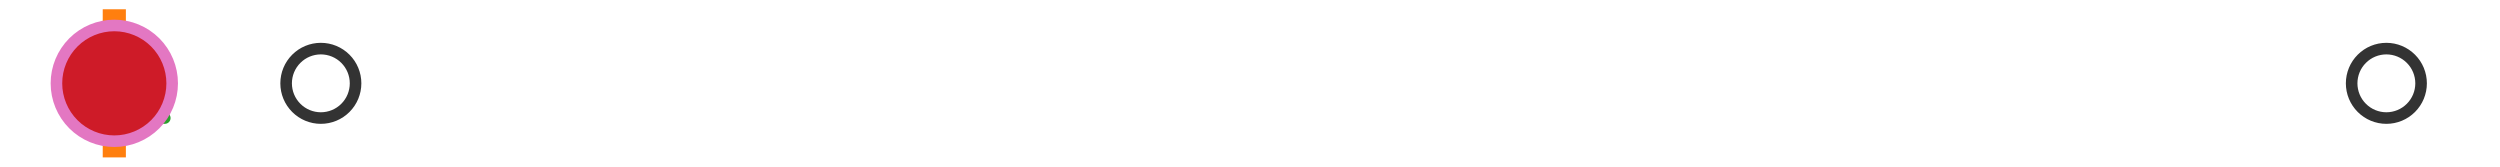 <?xml version="1.0" encoding="utf-8" standalone="no"?>
<!DOCTYPE svg PUBLIC "-//W3C//DTD SVG 1.1//EN"
  "http://www.w3.org/Graphics/SVG/1.1/DTD/svg11.dtd">
<svg xmlns:xlink="http://www.w3.org/1999/xlink" width="216pt" height="14.4pt" viewBox="0 0 216 14.4" xmlns="http://www.w3.org/2000/svg" version="1.1">
 <defs>
  <style type="text/css">*{stroke-linejoin: round; stroke-linecap: butt}</style>
 </defs>
 <g id="figure_1">
  <g id="patch_1">
   <path d="M 0 14.4 
L 216 14.4 
L 216 0 
L 0 0 
z
" style="fill: #ffffff"/>
  </g>
  <g id="axes_1">
   <g id="patch_2">
    <path d="M 9.825 12.6 
L 9.825 1.8 
L 10.034 1.8 
L 10.034 12.6 
L 9.825 12.6 
z
" clip-path="url(#p3e7d17c5e3)" style="fill: #bbbbbb; stroke: #333333; stroke-linejoin: miter"/>
   </g>
   <g id="line2d_1">
    <path d="M 9.825 7.2 
L 9.818 7.2 
" clip-path="url(#p3e7d17c5e3)" style="fill: none; stroke: #333333; stroke-linecap: square"/>
   </g>
   <g id="line2d_2">
    <path d="M 10.034 7.2 
L 10.336 7.2 
" clip-path="url(#p3e7d17c5e3)" style="fill: none; stroke: #333333; stroke-linecap: square"/>
   </g>
   <g id="line2d_3">
    <path d="M 9.818 9.9 
L 9.818 4.5 
" clip-path="url(#p3e7d17c5e3)" style="fill: none; stroke: #333333; stroke-linecap: square"/>
   </g>
   <g id="line2d_4">
    <path d="M 10.336 9.9 
L 10.336 4.5 
" clip-path="url(#p3e7d17c5e3)" style="fill: none; stroke: #333333; stroke-linecap: square"/>
   </g>
   <g id="line2d_5">
    <defs>
     <path id="m79e4527d3e" d="M 0 3 
C 0.796 3 1.559 2.684 2.121 2.121 
C 2.684 1.559 3 0.796 3 0 
C 3 -0.796 2.684 -1.559 2.121 -2.121 
C 1.559 -2.684 0.796 -3 0 -3 
C -0.796 -3 -1.559 -2.684 -2.121 -2.121 
C -2.684 -1.559 -3 -0.796 -3 0 
C -3 0.796 -2.684 1.559 -2.121 2.121 
C -1.559 2.684 -0.796 3 0 3 
z
" style="stroke: #333333"/>
    </defs>
    <g clip-path="url(#p3e7d17c5e3)">
     <use xlink:href="#m79e4527d3e" x="11.155" y="7.2" style="fill-opacity: 0; stroke: #333333"/>
     <use xlink:href="#m79e4527d3e" x="10.38" y="7.2" style="fill-opacity: 0; stroke: #333333"/>
     <use xlink:href="#m79e4527d3e" x="10.403" y="7.2" style="fill-opacity: 0; stroke: #333333"/>
     <use xlink:href="#m79e4527d3e" x="10.405" y="7.2" style="fill-opacity: 0; stroke: #333333"/>
     <use xlink:href="#m79e4527d3e" x="10.698" y="7.2" style="fill-opacity: 0; stroke: #333333"/>
     <use xlink:href="#m79e4527d3e" x="10.352" y="7.2" style="fill-opacity: 0; stroke: #333333"/>
     <use xlink:href="#m79e4527d3e" x="10.557" y="7.2" style="fill-opacity: 0; stroke: #333333"/>
     <use xlink:href="#m79e4527d3e" x="10.718" y="7.2" style="fill-opacity: 0; stroke: #333333"/>
     <use xlink:href="#m79e4527d3e" x="27.721" y="7.2" style="fill-opacity: 0; stroke: #333333"/>
     <use xlink:href="#m79e4527d3e" x="10.364" y="7.2" style="fill-opacity: 0; stroke: #333333"/>
     <use xlink:href="#m79e4527d3e" x="10.824" y="7.2" style="fill-opacity: 0; stroke: #333333"/>
     <use xlink:href="#m79e4527d3e" x="206.182" y="7.2" style="fill-opacity: 0; stroke: #333333"/>
    </g>
   </g>
   <g id="line2d_6">
    <path d="M 9.876 12.6 
L 9.876 1.8 
" clip-path="url(#p3e7d17c5e3)" style="fill: none; stroke: #ff7f0e; stroke-width: 2; stroke-linecap: square"/>
   </g>
   <g id="line2d_7">
    <defs>
     <path id="m200ab12b45" d="M 0 -3 
L -3 3 
L 3 3 
z
" style="stroke: #2ca02c; stroke-linejoin: miter"/>
    </defs>
    <g clip-path="url(#p3e7d17c5e3)">
     <use xlink:href="#m200ab12b45" x="11.238" y="7.2" style="fill: #2ca02c; stroke: #2ca02c; stroke-linejoin: miter"/>
    </g>
   </g>
   <g id="line2d_8">
    <defs>
     <path id="m9928b283ee" d="M 0 5 
C 1.326 5 2.598 4.473 3.536 3.536 
C 4.473 2.598 5 1.326 5 0 
C 5 -1.326 4.473 -2.598 3.536 -3.536 
C 2.598 -4.473 1.326 -5 0 -5 
C -1.326 -5 -2.598 -4.473 -3.536 -3.536 
C -4.473 -2.598 -5 -1.326 -5 0 
C -5 1.326 -4.473 2.598 -3.536 3.536 
C -2.598 4.473 -1.326 5 0 5 
z
" style="stroke: #e377c2"/>
    </defs>
    <g clip-path="url(#p3e7d17c5e3)">
     <use xlink:href="#m9928b283ee" x="9.876" y="7.2" style="fill: #ce1b28; stroke: #e377c2"/>
    </g>
   </g>
  </g>
 </g>
 <defs>
  <clipPath id="p3e7d17c5e3">
   <rect x="0" y="-28.8" width="216" height="72"/>
  </clipPath>
 </defs>
</svg>
